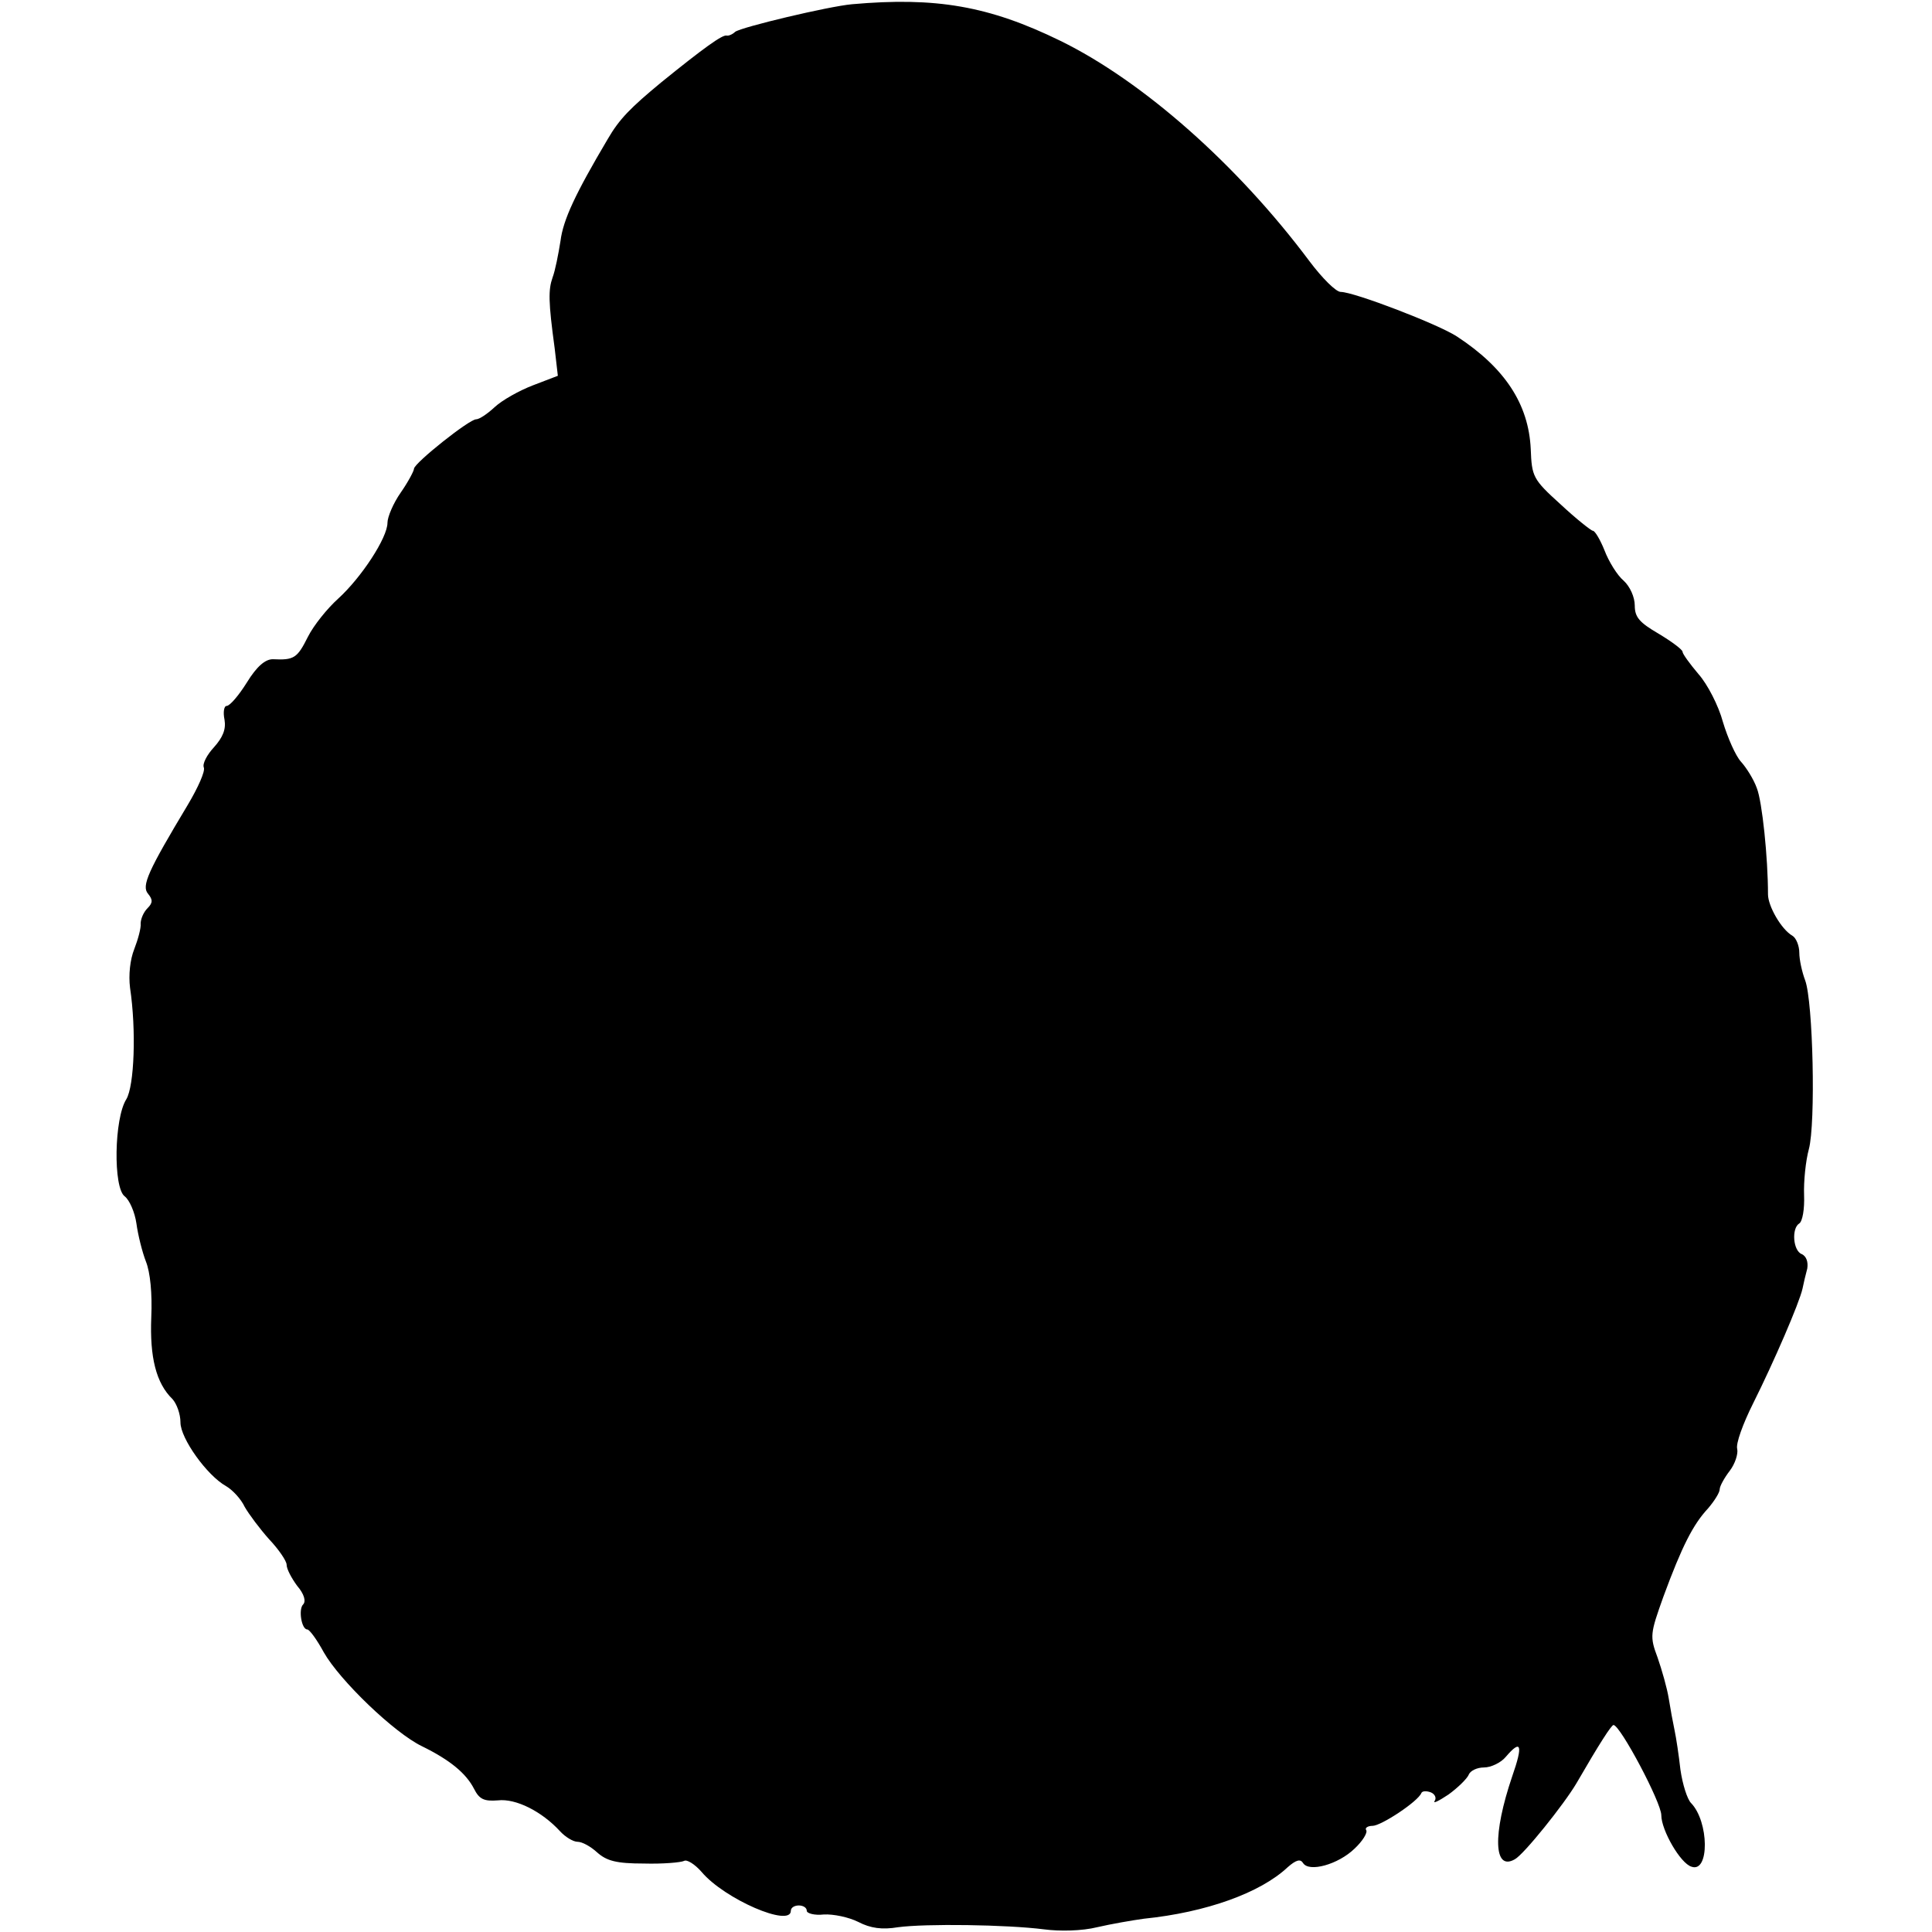 <?xml version="1.0" standalone="no"?>
<!DOCTYPE svg PUBLIC "-//W3C//DTD SVG 20010904//EN"
 "http://www.w3.org/TR/2001/REC-SVG-20010904/DTD/svg10.dtd">
<svg version="1.0" xmlns="http://www.w3.org/2000/svg"
 width="364pt" height="364pt" viewBox="0 0 364 364"
 preserveAspectRatio="xMidYMid meet">
<g transform="translate(0,364) scale(0.1,-0.1)"
fill="#000000" stroke="none">
<path d="M1605 3632 c-44 -4 -208 -43 -220 -52 -5 -5 -13 -8 -16 -7 -8 2 -44
-24 -123 -88 -58 -48 -79 -69 -101 -107 -61 -103 -84 -152 -89 -192 -4 -25
-10 -56 -15 -69 -8 -23 -8 -45 4 -133 l6 -52 -47 -18 c-26 -10 -58 -28 -72
-41 -14 -13 -29 -23 -35 -23 -13 0 -116 -82 -117 -93 0 -4 -11 -25 -25 -45
-14 -20 -25 -46 -25 -57 0 -28 -49 -103 -93 -143 -20 -18 -46 -50 -57 -72 -20
-40 -26 -44 -66 -42 -14 0 -30 -13 -49 -44 -15 -24 -32 -44 -38 -44 -5 0 -7
-12 -4 -26 3 -18 -3 -33 -20 -52 -13 -14 -22 -31 -19 -38 3 -7 -11 -38 -30
-70 -75 -125 -88 -153 -75 -168 9 -11 9 -17 -1 -27 -8 -8 -13 -21 -13 -29 1
-8 -5 -30 -12 -48 -8 -20 -11 -49 -8 -73 12 -80 8 -185 -7 -210 -23 -36 -25
-167 -3 -183 9 -7 19 -30 22 -51 3 -22 11 -54 18 -72 8 -20 12 -60 10 -105 -3
-75 9 -124 40 -154 8 -9 15 -28 15 -44 0 -30 50 -100 86 -120 12 -7 28 -24 35
-39 8 -14 29 -42 46 -61 18 -19 33 -41 33 -48 0 -8 9 -25 20 -40 13 -15 17
-29 11 -35 -9 -9 -3 -47 8 -47 4 0 18 -19 31 -43 30 -53 133 -152 185 -177 53
-26 83 -51 98 -80 10 -20 19 -24 45 -22 34 4 83 -21 117 -58 10 -11 25 -20 33
-20 9 0 25 -9 37 -20 18 -16 36 -21 88 -21 36 -1 70 2 76 5 5 3 20 -6 33 -21
43 -51 168 -105 168 -73 0 6 7 10 15 10 8 0 15 -4 15 -10 0 -5 15 -9 32 -7 18
1 47 -5 65 -14 23 -12 45 -15 75 -10 52 7 204 5 275 -4 30 -4 72 -3 100 4 26
6 66 13 88 16 118 12 220 49 271 97 16 14 24 16 29 8 11 -18 66 -3 97 27 15
14 25 30 22 35 -3 4 3 8 12 8 16 0 86 46 92 62 2 4 10 4 18 1 7 -3 11 -10 7
-16 -4 -6 8 0 26 12 18 13 35 30 38 37 3 8 16 14 29 14 13 0 32 9 41 20 29 34
33 23 12 -37 -37 -109 -35 -179 5 -156 17 9 93 104 116 143 44 76 66 110 70
110 13 -1 90 -146 90 -170 0 -28 36 -91 57 -97 34 -12 33 85 -1 120 -7 7 -16
35 -20 63 -3 27 -8 60 -11 74 -3 14 -8 41 -11 60 -3 19 -13 54 -21 77 -15 40
-14 45 11 115 35 95 56 136 84 166 12 14 22 30 22 36 0 6 9 22 19 35 10 13 16
32 14 41 -3 10 11 48 30 86 39 78 87 189 93 216 2 10 6 27 9 38 2 13 -2 23
-10 27 -17 6 -20 49 -5 58 6 4 10 27 9 53 -1 26 3 65 9 87 13 48 8 278 -7 318
-6 16 -11 39 -11 52 0 13 -6 28 -13 32 -21 12 -46 56 -46 78 0 69 -11 175 -21
200 -6 17 -20 39 -30 50 -10 11 -25 45 -34 75 -8 30 -29 71 -46 90 -16 19 -30
38 -30 42 0 4 -20 19 -45 34 -36 21 -45 31 -45 53 0 16 -9 36 -21 47 -12 10
-28 36 -36 57 -8 20 -18 37 -22 37 -3 0 -31 22 -61 50 -52 47 -54 52 -56 104
-4 85 -49 153 -139 212 -35 23 -194 84 -219 84 -9 0 -35 26 -59 58 -136 182
-314 339 -469 415 -135 66 -235 83 -393 69z"/>
</g>
</svg>
